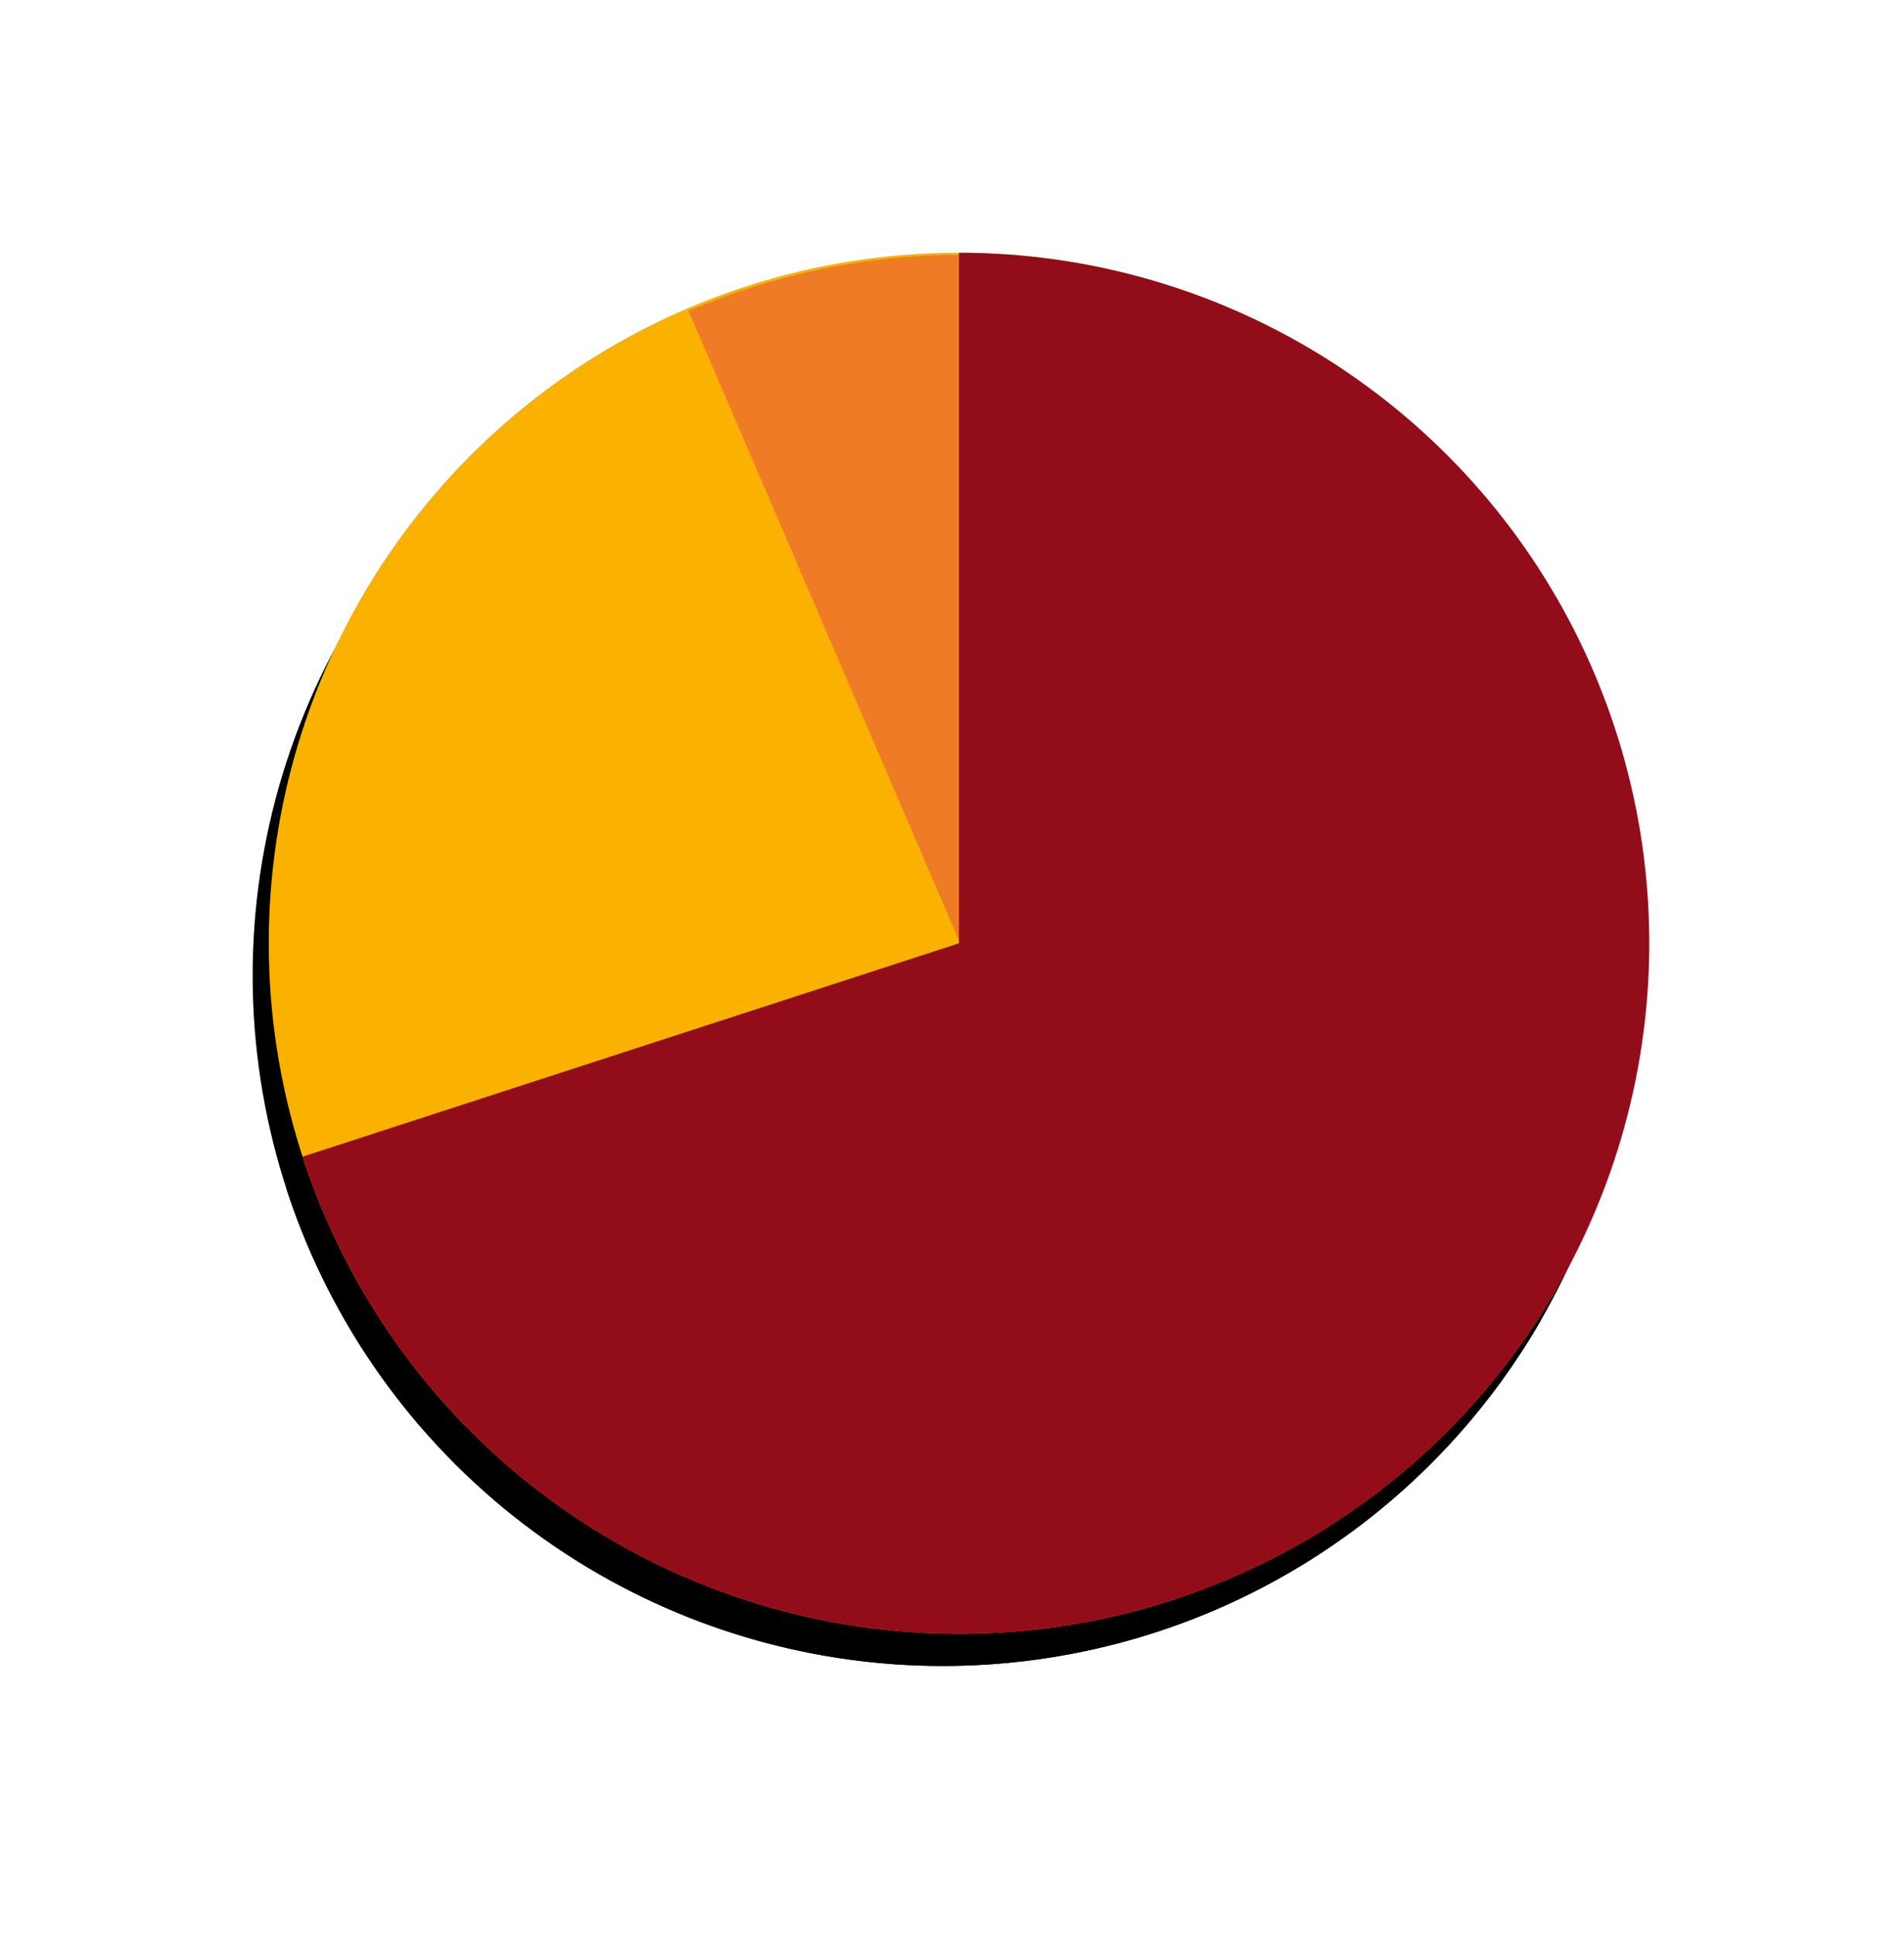 <svg width="123" height="125" viewBox="0 0 123 125" fill="none" xmlns="http://www.w3.org/2000/svg">
<path d="M99.527 85.284C95.053 93.035 88.349 99.26 80.288 103.149C72.228 107.038 63.184 108.412 54.332 107.092C45.48 105.771 37.231 101.817 30.656 95.745C24.082 89.673 19.487 81.762 17.469 73.043C15.451 64.324 16.104 55.199 19.342 46.856C22.58 38.512 28.254 31.337 35.625 26.261C42.997 21.186 51.725 18.447 60.675 18.399C69.624 18.352 78.381 20.999 85.806 25.995L60.911 62.989L99.527 85.284Z" fill="black"/>
<path d="M43.439 22.157C49.017 19.76 55.026 18.527 61.097 18.534L61.046 63.124L43.439 22.157Z" fill="black"/>
<path d="M60.911 18.399C69.134 18.399 77.197 20.673 84.209 24.97C91.221 29.266 96.908 35.419 100.641 42.746C104.374 50.073 106.009 58.29 105.364 66.488C104.718 74.686 101.819 82.546 96.985 89.199C92.151 95.852 85.572 101.038 77.975 104.185C70.377 107.332 62.057 108.317 53.935 107.031C45.813 105.744 38.205 102.237 31.952 96.896C25.698 91.555 21.044 84.589 18.503 76.768L60.911 62.989L60.911 18.399Z" fill="black"/>
<path d="M100.568 83.207C96.094 90.957 89.39 97.182 81.329 101.071C73.269 104.961 64.225 106.334 55.373 105.014C46.521 103.693 38.272 99.74 31.697 93.667C25.123 87.595 20.528 79.685 18.51 70.965C16.492 62.246 17.145 53.121 20.383 44.778C23.621 36.435 29.295 29.259 36.666 24.184C44.038 19.109 52.766 16.369 61.716 16.322C70.665 16.274 79.422 18.921 86.847 23.918L61.952 60.912L100.568 83.207Z" fill="#FAB100"/>
<path d="M44.482 20.08C50.06 17.682 56.069 16.45 62.14 16.456L62.089 61.047L44.482 20.08Z" fill="#EF7B27"/>
<path d="M61.954 16.321C70.177 16.321 78.24 18.595 85.252 22.892C92.264 27.189 97.951 33.341 101.684 40.668C105.417 47.995 107.052 56.212 106.407 64.41C105.761 72.608 102.862 80.468 98.028 87.121C93.194 93.774 86.615 98.961 79.018 102.108C71.42 105.255 63.1 106.239 54.978 104.953C46.856 103.667 39.248 100.159 32.995 94.818C26.741 89.478 22.087 82.512 19.546 74.691L61.954 60.912L61.954 16.321Z" fill="#930C1A"/>
</svg>
